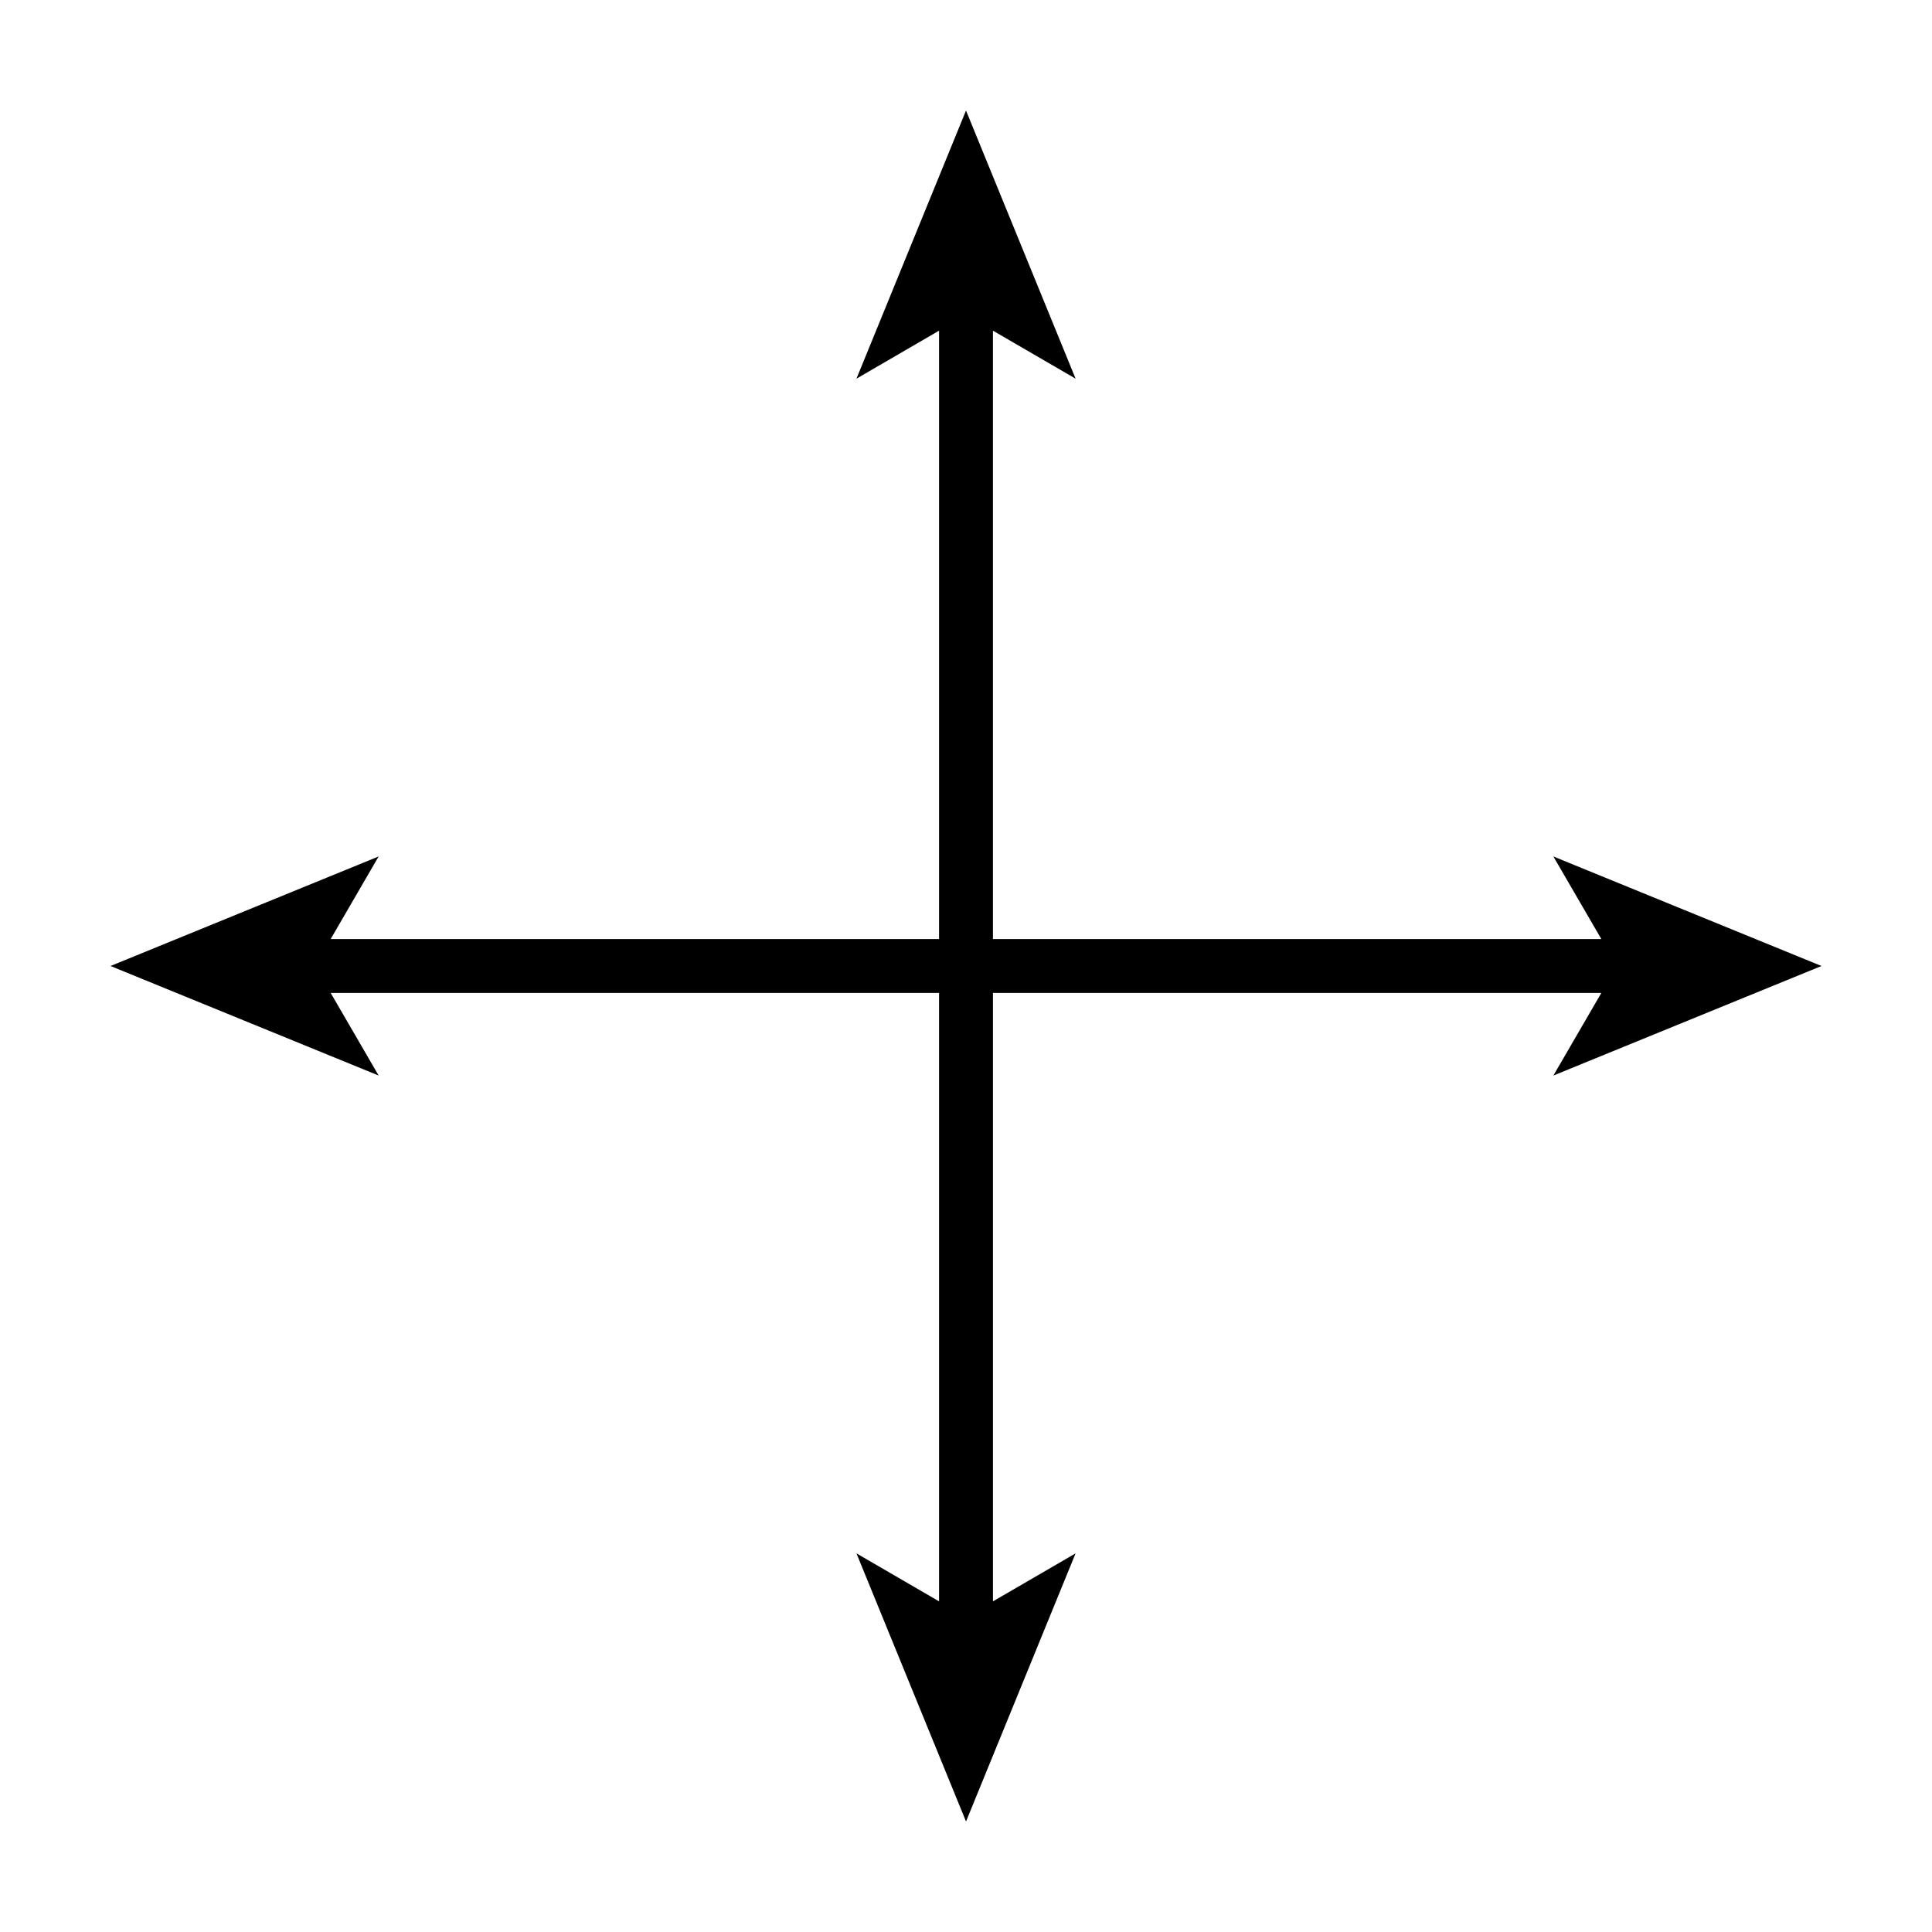 <?xml version="1.0" encoding="UTF-8"?>
<!-- Uploaded to: SVG Repo, www.svgrepo.com, Generator: SVG Repo Mixer Tools -->
<svg fill="#000000" width="800px" height="800px" version="1.1" viewBox="144 144 512 512" xmlns="http://www.w3.org/2000/svg">
 <path d="m370.97 555.66 21.891 12.715v-161.24h-161.23l12.711 21.895-71.055-29.031 71.055-29.031-12.711 21.891h161.23v-161.23l-21.891 12.723 29.031-71.062 29.043 71.062-21.906-12.723v161.23h161.23l-12.711-21.887 71.055 29.027-71.055 29.031 12.715-21.895h-161.23v161.24l21.895-12.715-29.031 71.051z"/>
</svg>